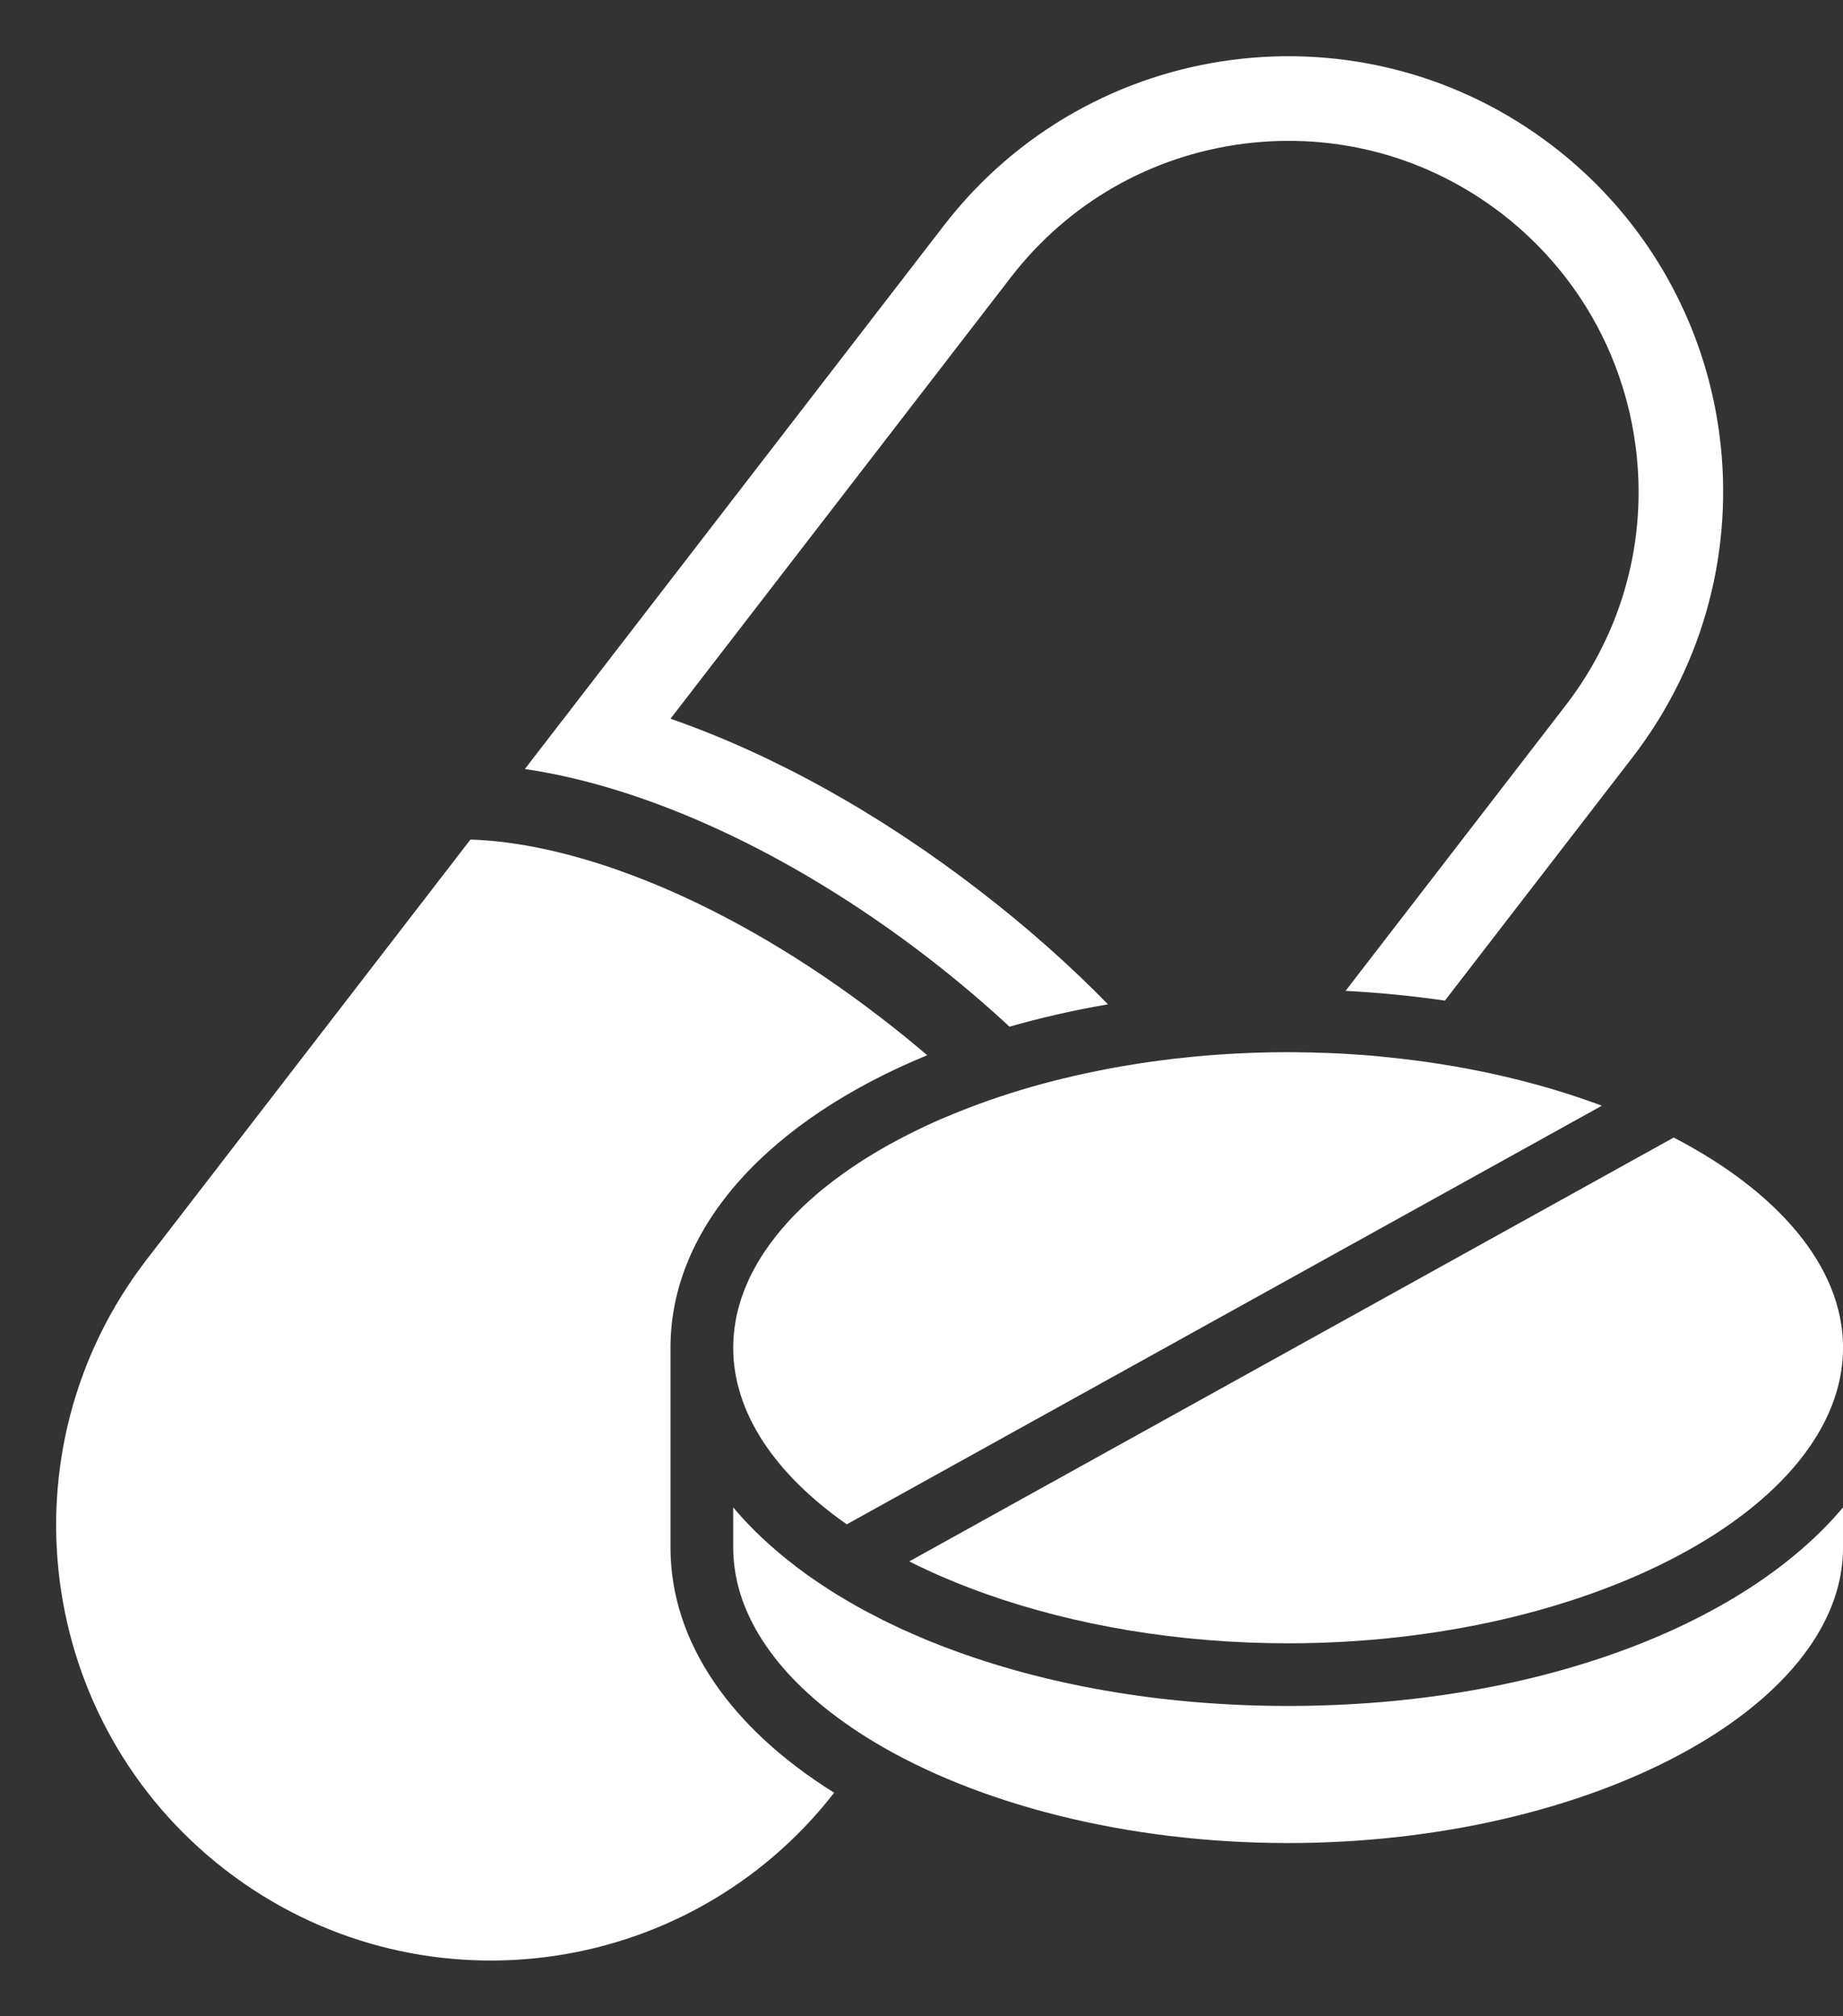 <?xml version="1.0" encoding="UTF-8" standalone="no"?><svg xmlns="http://www.w3.org/2000/svg" xmlns:xlink="http://www.w3.org/1999/xlink" fill="#000000" height="1174.9" preserveAspectRatio="xMidYMid meet" version="1" viewBox="498.3 412.4 1074.6 1174.9" width="1074.6" zoomAndPan="magnify"><rect x="498.3" y="412.4" width="1074.6" height="1174.9" fill="#333333" stroke="none"/><g fill="#ffffff" id="change1_1"><path d="M 1500.941 666.309 C 1498.078 644.059 1492.262 622.148 1483.57 601.23 C 1467.141 561.809 1440.551 525.93 1404.281 497.961 C 1293.41 412.449 1134.191 432.969 1048.629 543.84 L 804.336 860.52 C 874.941 870.879 959.27 908.73 1039.648 970.699 C 1056.422 983.629 1072.16 997 1086.922 1010.672 C 1105.172 1005.441 1124.371 1001.051 1144.352 997.641 C 1121.852 974.648 1096.879 952.539 1069.789 931.672 C 1011.129 886.371 949.055 852.031 889.25 831.211 L 1087.699 573.988 C 1121.012 530.82 1169.172 503.191 1223.25 496.18 C 1277.371 489.219 1330.961 503.73 1374.129 537.031 C 1402.359 558.801 1424.41 587.559 1437.98 620.18 C 1444.941 636.949 1449.68 654.621 1452 672.629 C 1459 726.762 1444.449 780.34 1411.141 823.512 L 1282.852 989.801 C 1302.691 990.828 1322.078 992.762 1340.781 995.469 L 1450.219 853.66 C 1492.949 798.199 1509.23 730.699 1500.941 666.309"/><path d="M 984.68 1457.059 C 898.973 1567.148 740.34 1587.328 629.715 1502.02 C 518.844 1416.461 498.316 1257.23 583.824 1146.359 L 772.609 901.621 C 834.777 903.551 922.707 936.609 1012.512 1005.879 C 1021.691 1012.941 1030.469 1020.09 1038.91 1027.301 C 947.723 1064.801 889.25 1126.57 889.25 1197.719 L 889.25 1314.172 C 889.25 1369.93 925.223 1419.961 984.68 1457.059"/><path d="M 1133.59 1263.988 L 1474.199 1075.262 C 1534.738 1106.691 1572.93 1150.352 1572.93 1197.719 C 1572.93 1291.078 1424.762 1369.98 1249.352 1369.98 C 1185.199 1369.98 1124.809 1359.422 1073.891 1341.461 C 1057.711 1335.781 1042.512 1329.32 1028.441 1322.262 L 1133.59 1263.988"/><path d="M 925.812 1197.719 C 925.812 1196.141 925.863 1194.57 925.965 1192.988 C 926.012 1192.148 926.062 1191.309 926.16 1190.469 C 926.207 1189.578 926.258 1188.699 926.406 1187.852 C 926.504 1186.469 926.703 1185.141 926.949 1183.809 C 927.098 1182.672 927.293 1181.539 927.539 1180.398 C 927.789 1178.969 928.133 1177.539 928.477 1176.16 C 928.922 1174.379 929.418 1172.609 929.957 1170.879 C 930.402 1169.352 930.898 1167.871 931.488 1166.34 C 931.637 1165.852 931.836 1165.309 932.031 1164.809 C 932.477 1163.629 932.969 1162.398 933.512 1161.16 C 934.004 1159.98 934.5 1158.84 935.039 1157.711 C 935.93 1155.828 936.816 1154.012 937.855 1152.18 C 939.188 1149.57 940.715 1146.949 942.395 1144.379 C 943.035 1143.352 943.727 1142.262 944.465 1141.23 C 948.168 1135.75 952.41 1130.371 957.145 1125.09 C 958.281 1123.809 959.516 1122.531 960.797 1121.191 C 960.797 1121.141 960.848 1121.102 960.945 1121 C 962.426 1119.469 963.906 1117.988 965.484 1116.461 C 966.77 1115.219 968.051 1113.988 969.434 1112.762 C 970.418 1111.871 971.406 1110.98 972.441 1110.09 C 973.527 1109.102 974.664 1108.121 975.848 1107.129 C 977.375 1105.852 978.906 1104.57 980.535 1103.328 C 986.309 1098.738 992.523 1094.301 999.086 1090.012 C 1000.809 1088.828 1002.641 1087.691 1004.469 1086.602 C 1006.59 1085.27 1008.711 1083.988 1010.93 1082.711 C 1013.102 1081.422 1015.32 1080.141 1017.59 1078.91 C 1019.859 1077.68 1022.129 1076.441 1024.5 1075.211 C 1026.82 1074.02 1029.191 1072.789 1031.551 1071.66 C 1032.789 1071.012 1034.02 1070.422 1035.301 1069.828 C 1037.672 1068.691 1040.09 1067.559 1042.559 1066.469 C 1043.84 1065.879 1045.172 1065.289 1046.5 1064.699 C 1048.922 1063.66 1051.441 1062.629 1053.961 1061.59 C 1059.09 1059.469 1064.371 1057.449 1069.738 1055.469 C 1084.84 1049.949 1100.828 1045.109 1117.559 1041.012 C 1118.199 1040.859 1118.84 1040.719 1119.531 1040.57 C 1123.43 1039.578 1127.379 1038.691 1131.32 1037.859 C 1134.039 1037.262 1136.75 1036.719 1139.461 1036.18 C 1140.109 1036.031 1140.801 1035.879 1141.488 1035.781 C 1143.262 1035.391 1145.039 1035.039 1146.871 1034.75 C 1147.309 1034.648 1147.75 1034.551 1148.199 1034.5 C 1151.5 1033.91 1154.809 1033.32 1158.16 1032.82 C 1159.398 1032.578 1160.68 1032.379 1161.961 1032.18 C 1165.961 1031.539 1169.961 1031 1174 1030.449 C 1174.102 1030.41 1174.25 1030.41 1174.352 1030.41 C 1198.531 1027.199 1223.641 1025.52 1249.352 1025.52 C 1251.32 1025.52 1253.25 1025.52 1255.219 1025.57 C 1255.809 1025.57 1256.398 1025.57 1257 1025.621 C 1260.699 1025.621 1264.352 1025.719 1268 1025.871 C 1269.18 1025.871 1270.371 1025.91 1271.551 1025.961 C 1276.141 1026.109 1280.781 1026.359 1285.32 1026.648 C 1289.91 1026.949 1294.449 1027.25 1298.941 1027.641 C 1300.219 1027.738 1301.449 1027.84 1302.691 1027.988 C 1306.73 1028.379 1310.73 1028.828 1314.73 1029.27 C 1357.41 1034.109 1397.27 1043.629 1432.309 1056.711 L 1170.941 1201.52 L 992.031 1300.648 C 950.633 1271.738 925.812 1235.91 925.812 1197.719"/><path d="M 1572.93 1290.781 L 1572.93 1314.172 C 1572.93 1407.52 1424.762 1486.371 1249.352 1486.371 C 1154.461 1486.371 1067.48 1463.281 1007.719 1427.309 C 1001.898 1423.809 996.324 1420.16 991.094 1416.461 C 989.516 1415.371 987.984 1414.238 986.453 1413.102 C 984.926 1411.969 983.445 1410.828 981.965 1409.699 C 972.934 1402.641 964.844 1395.238 957.836 1387.59 C 956.852 1386.512 955.863 1385.422 954.926 1384.281 C 953.348 1382.512 951.867 1380.73 950.484 1378.91 C 949.547 1377.719 948.66 1376.539 947.77 1375.352 C 941.062 1366.328 935.832 1356.949 932.129 1347.328 C 931.734 1346.289 931.34 1345.25 930.996 1344.219 C 930.551 1342.941 930.105 1341.602 929.711 1340.32 C 929.664 1340.07 929.562 1339.781 929.465 1339.48 C 929.121 1338.25 928.773 1337.012 928.477 1335.73 C 928.133 1334.352 927.789 1332.922 927.539 1331.488 C 927.246 1330.059 927 1328.629 926.801 1327.199 C 926.555 1325.77 926.406 1324.328 926.258 1322.859 C 926.16 1321.82 926.062 1320.781 926.012 1319.699 C 925.863 1317.871 925.812 1316 925.812 1314.172 L 925.812 1290.781 C 929.613 1295.32 933.707 1299.762 938.051 1304.102 C 939.926 1305.93 941.801 1307.801 943.773 1309.578 C 947.82 1313.328 952.016 1316.98 956.457 1320.578 C 957.789 1321.621 959.117 1322.711 960.453 1323.691 C 961.883 1324.879 963.312 1325.961 964.793 1327.051 C 964.895 1327.102 964.992 1327.199 965.09 1327.238 C 967.559 1329.121 970.023 1330.898 972.59 1332.621 C 975.207 1334.449 977.867 1336.23 980.582 1337.949 C 980.633 1338 980.684 1338.051 980.73 1338.051 C 983.246 1339.68 985.766 1341.309 988.379 1342.84 C 989.168 1343.328 989.91 1343.77 990.699 1344.219 C 992.426 1345.301 994.203 1346.289 995.98 1347.281 C 997.703 1348.309 999.48 1349.301 1001.262 1350.238 C 1003.578 1351.52 1005.949 1352.801 1008.309 1353.941 C 1010.48 1355.121 1012.711 1356.262 1014.93 1357.34 C 1015.57 1357.641 1016.16 1357.98 1016.801 1358.23 C 1019.02 1359.32 1021.289 1360.398 1023.609 1361.488 C 1025.879 1362.52 1028.199 1363.559 1030.52 1364.551 C 1032.84 1365.578 1035.16 1366.57 1037.52 1367.559 C 1039.398 1368.352 1041.32 1369.141 1043.301 1369.879 C 1045.52 1370.809 1047.738 1371.648 1049.961 1372.488 C 1106.699 1394.051 1175.039 1406.488 1249.352 1406.488 C 1393.281 1406.488 1514.91 1359.859 1572.93 1290.781"/></g></svg>